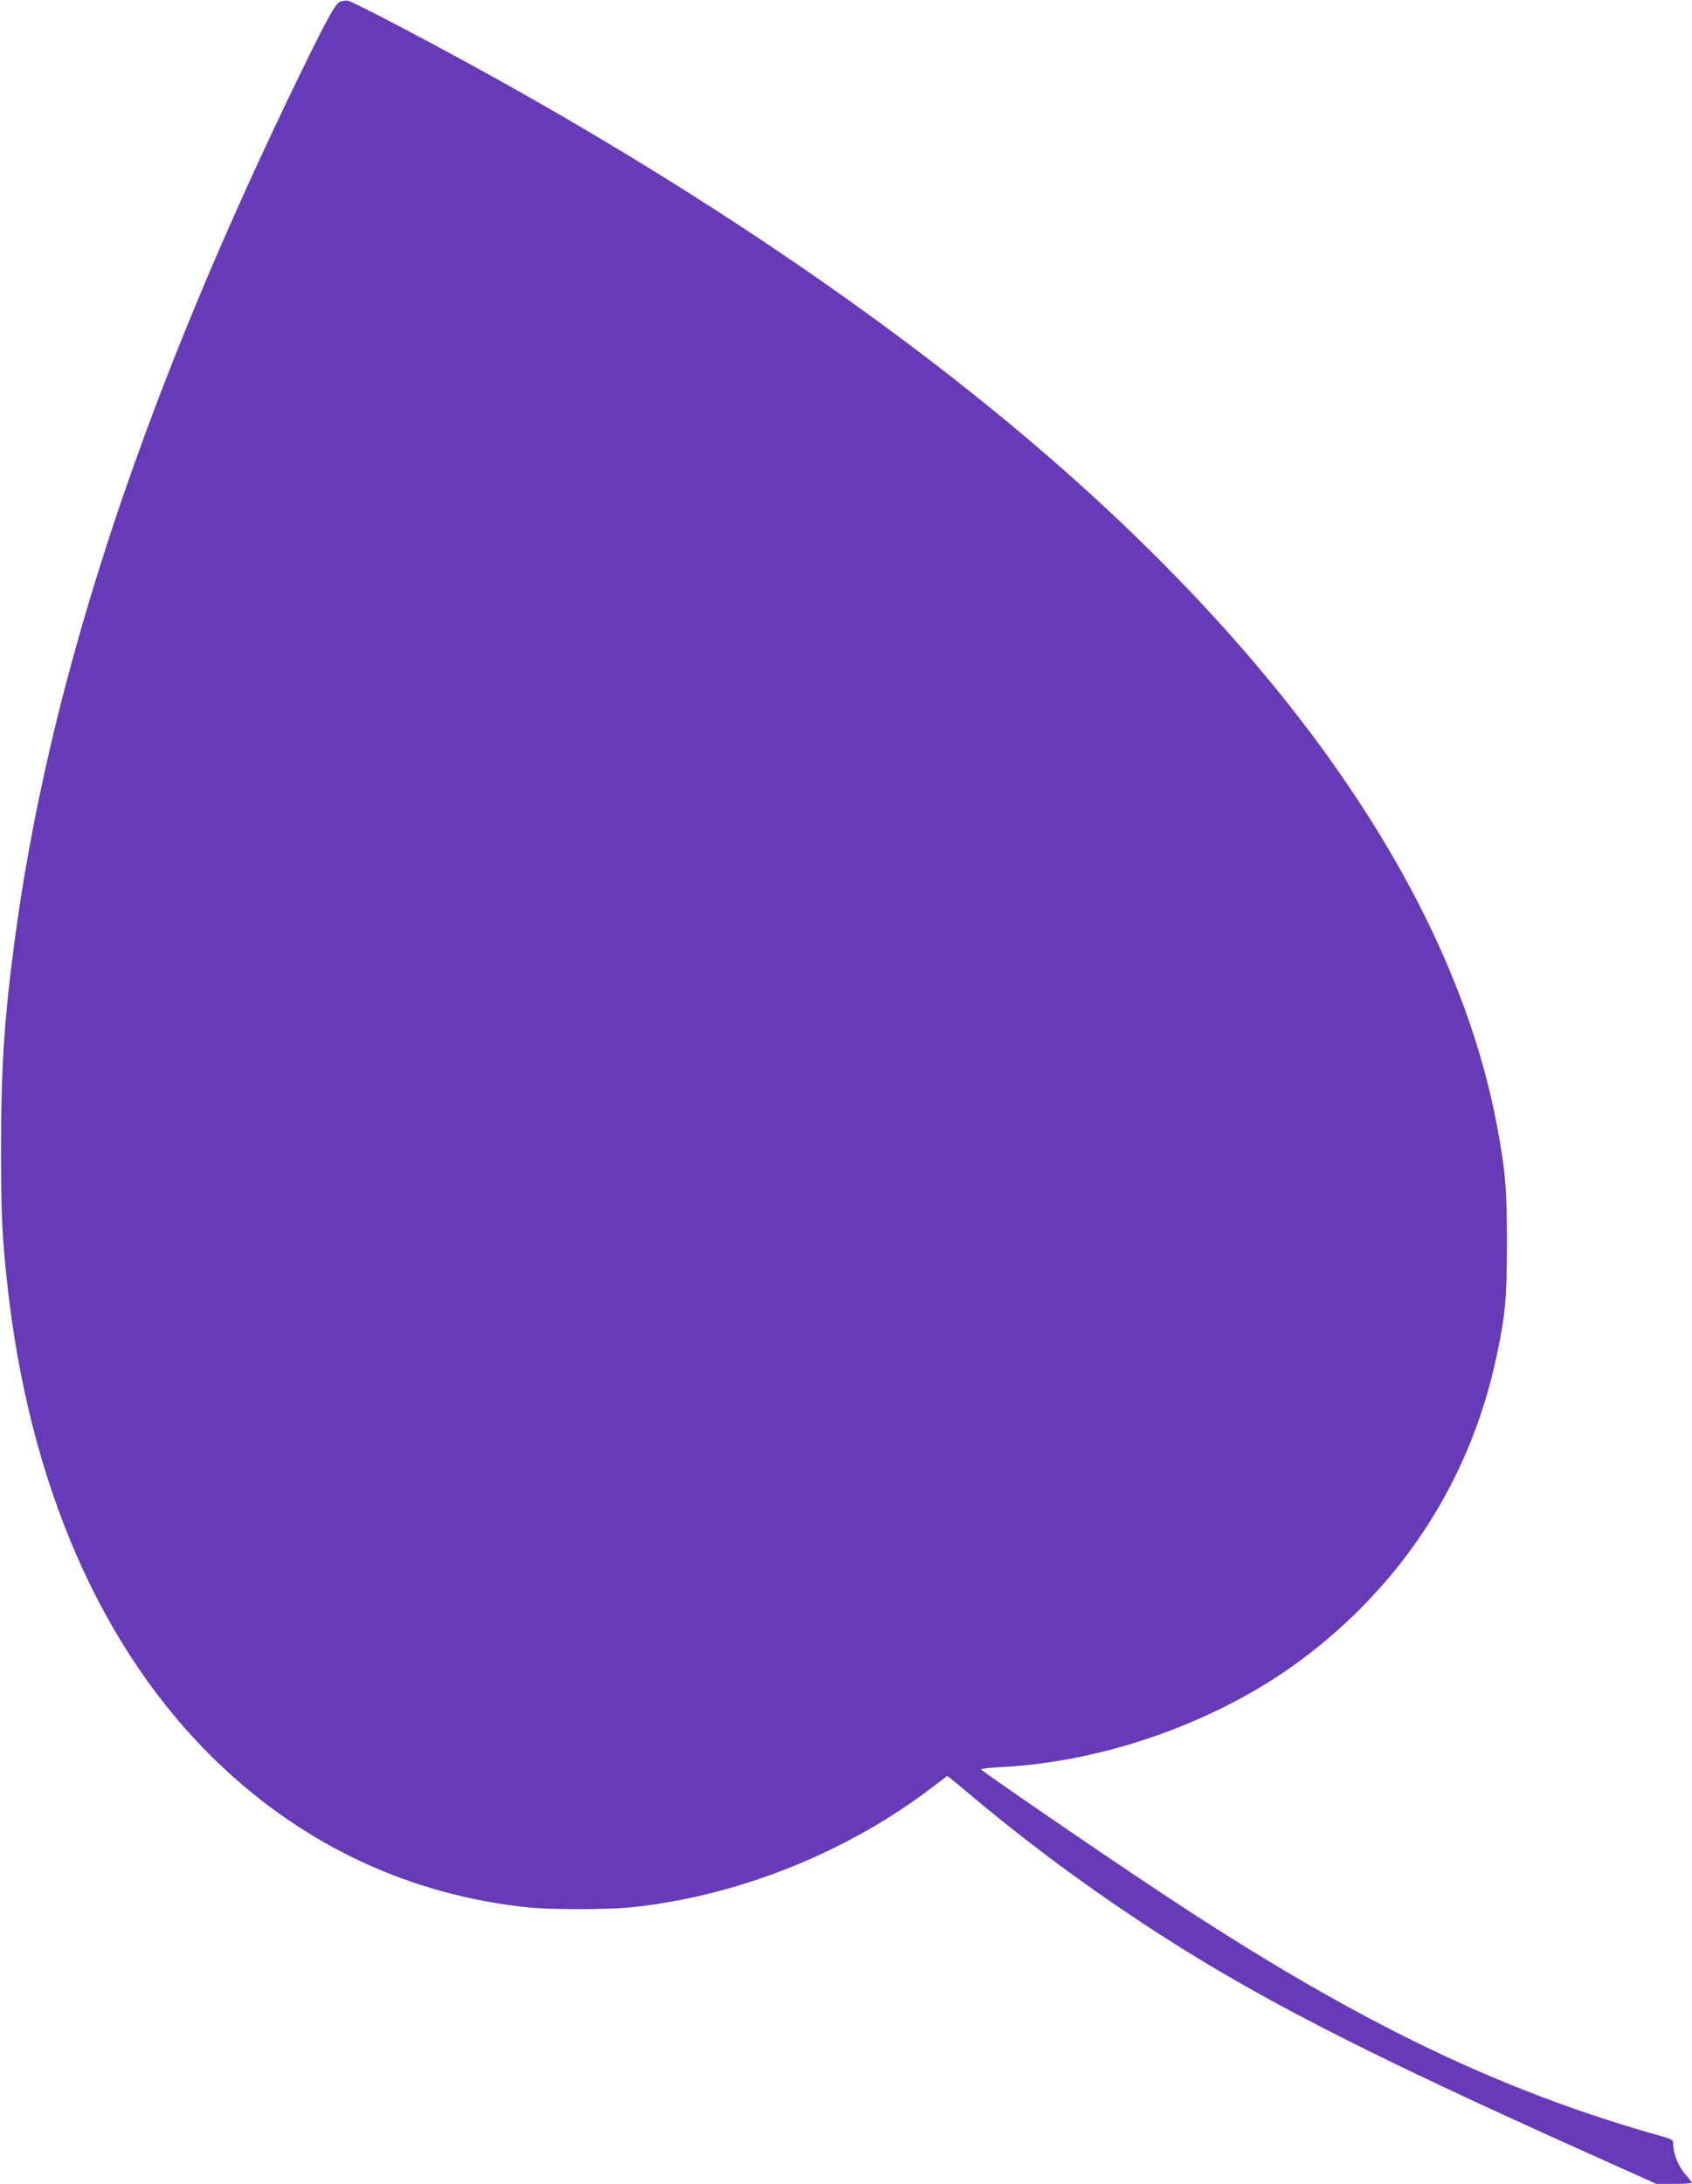 <?xml version="1.0" standalone="no"?>
<!DOCTYPE svg PUBLIC "-//W3C//DTD SVG 20010904//EN"
 "http://www.w3.org/TR/2001/REC-SVG-20010904/DTD/svg10.dtd">
<svg version="1.0" xmlns="http://www.w3.org/2000/svg"
 width="992pt" height="1280pt" viewBox="0 0 992 1280"
 preserveAspectRatio="xMidYMid meet">
<g transform="translate(0,1280) scale(0.1,-0.1)"
fill="#673ab7" stroke="none">
<path d="M1990 12788 c-29 -15 -98 -146 -301 -568 -888 -1849 -1414 -3475
-1608 -4970 -57 -435 -75 -727 -75 -1180 0 -367 6 -518 35 -780 127 -1191 556
-2169 1237 -2822 510 -488 1128 -776 1822 -848 125 -13 461 -13 591 0 633 63
1291 327 1796 721 35 27 65 49 67 49 3 0 49 -37 103 -83 329 -278 664 -529
1028 -770 645 -427 1288 -758 2683 -1383 l343 -154 105 0 c57 0 104 3 104 6 0
3 -18 26 -40 51 -40 46 -70 120 -70 175 0 25 -5 29 -57 44 -978 273 -1828 687
-2968 1445 -371 246 -1029 698 -1033 708 -1 4 53 11 120 14 609 31 1267 266
1751 624 600 445 999 1063 1151 1783 52 242 60 335 61 660 0 326 -9 432 -61
705 -257 1345 -1247 2768 -2854 4101 -868 720 -1950 1442 -3145 2097 -332 182
-708 378 -735 383 -14 2 -36 -1 -50 -8z"/>
</g>
</svg>

